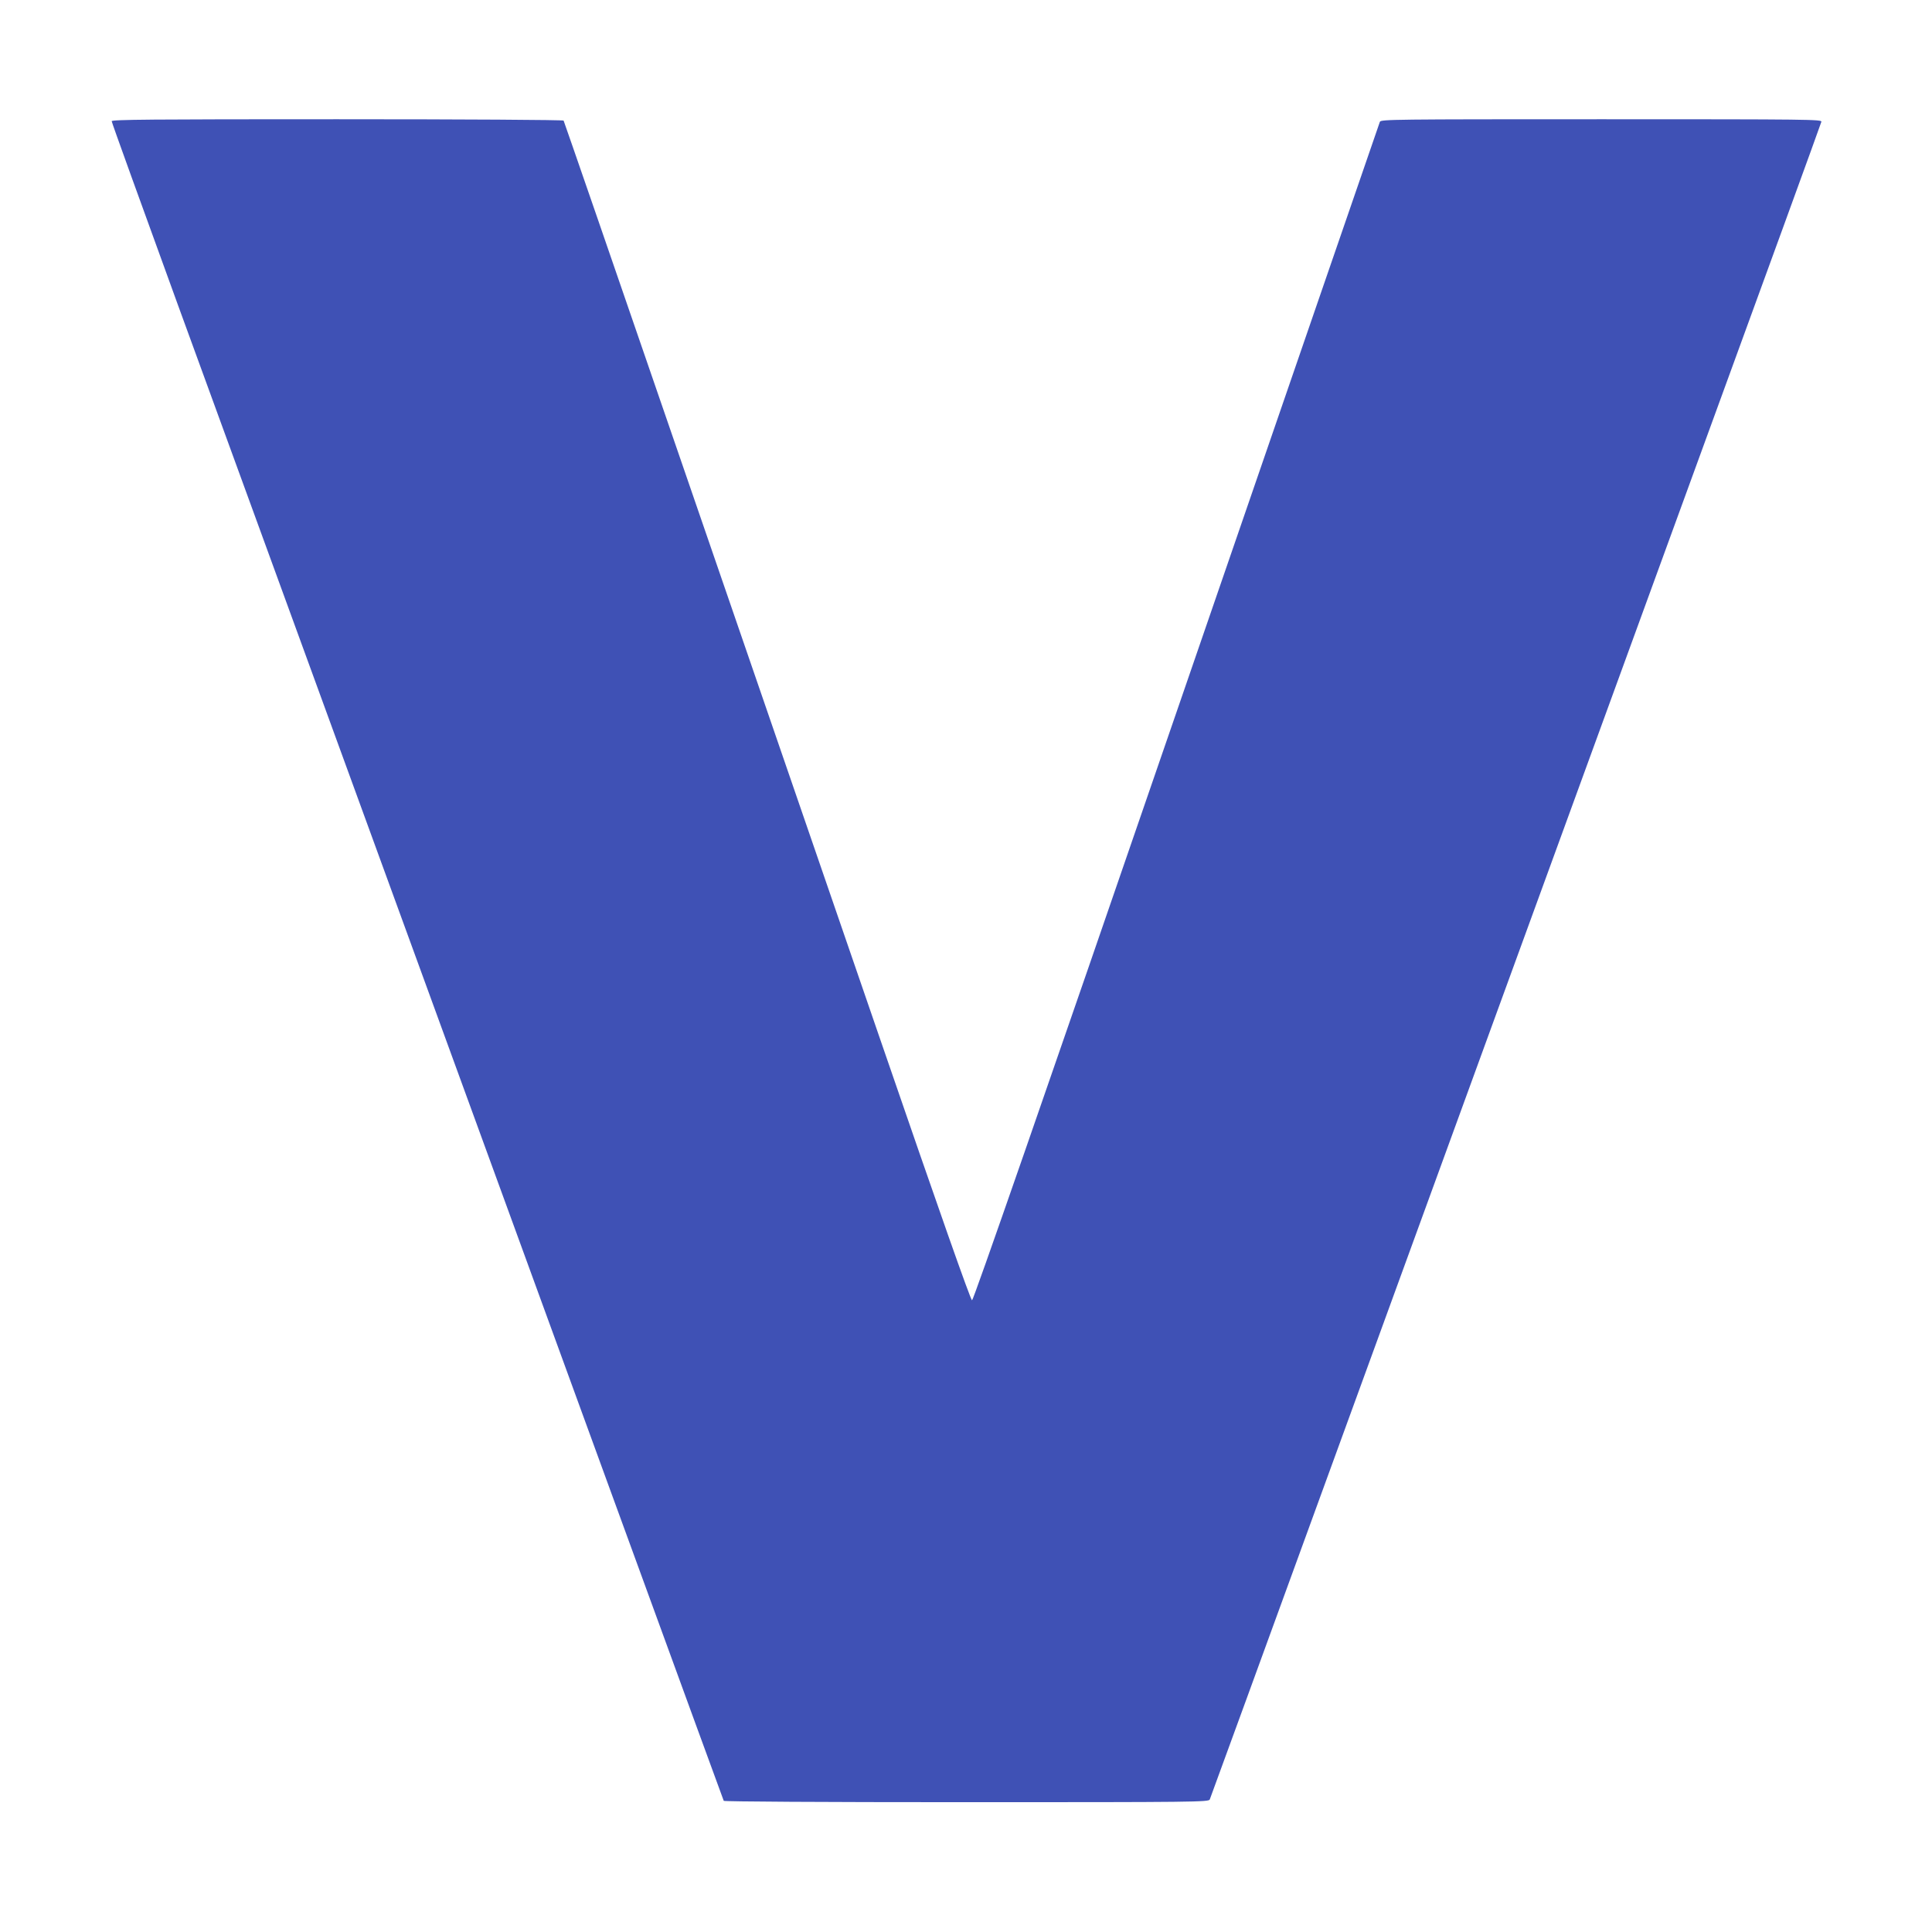 <?xml version="1.0" standalone="no"?>
<!DOCTYPE svg PUBLIC "-//W3C//DTD SVG 20010904//EN"
 "http://www.w3.org/TR/2001/REC-SVG-20010904/DTD/svg10.dtd">
<svg version="1.0" xmlns="http://www.w3.org/2000/svg"
 width="1280pt" height="1280pt" viewBox="0 0 1280 1280"
 preserveAspectRatio="xMidYMid meet">
<g transform="translate(0,1280) scale(0.1,-0.1)"
fill="#3f51b5" stroke="none">
<path d="M740 11997 c0 -8 198 -555 439 -1218 2755 -7554 3612 -9902 3616
-9910 4 -5 642 -9 1610 -9 1517 0 1603 1 1610 18 3 9 112 307 242 662 1142
3133 2234 6128 2950 8090 471 1290 858 2353 860 2363 5 16 -69 17 -1456 17
-1383 0 -1462 -1 -1469 -17 -4 -10 -610 -1771 -1348 -3913 -884 -2568 -1345
-3895 -1354 -3895 -9 0 -217 591 -607 1725 -327 949 -931 2705 -1344 3904
-412 1198 -752 2182 -755 2187 -3 5 -655 9 -1500 9 -1234 0 -1494 -2 -1494
-13z"/>
</g>
</svg>
